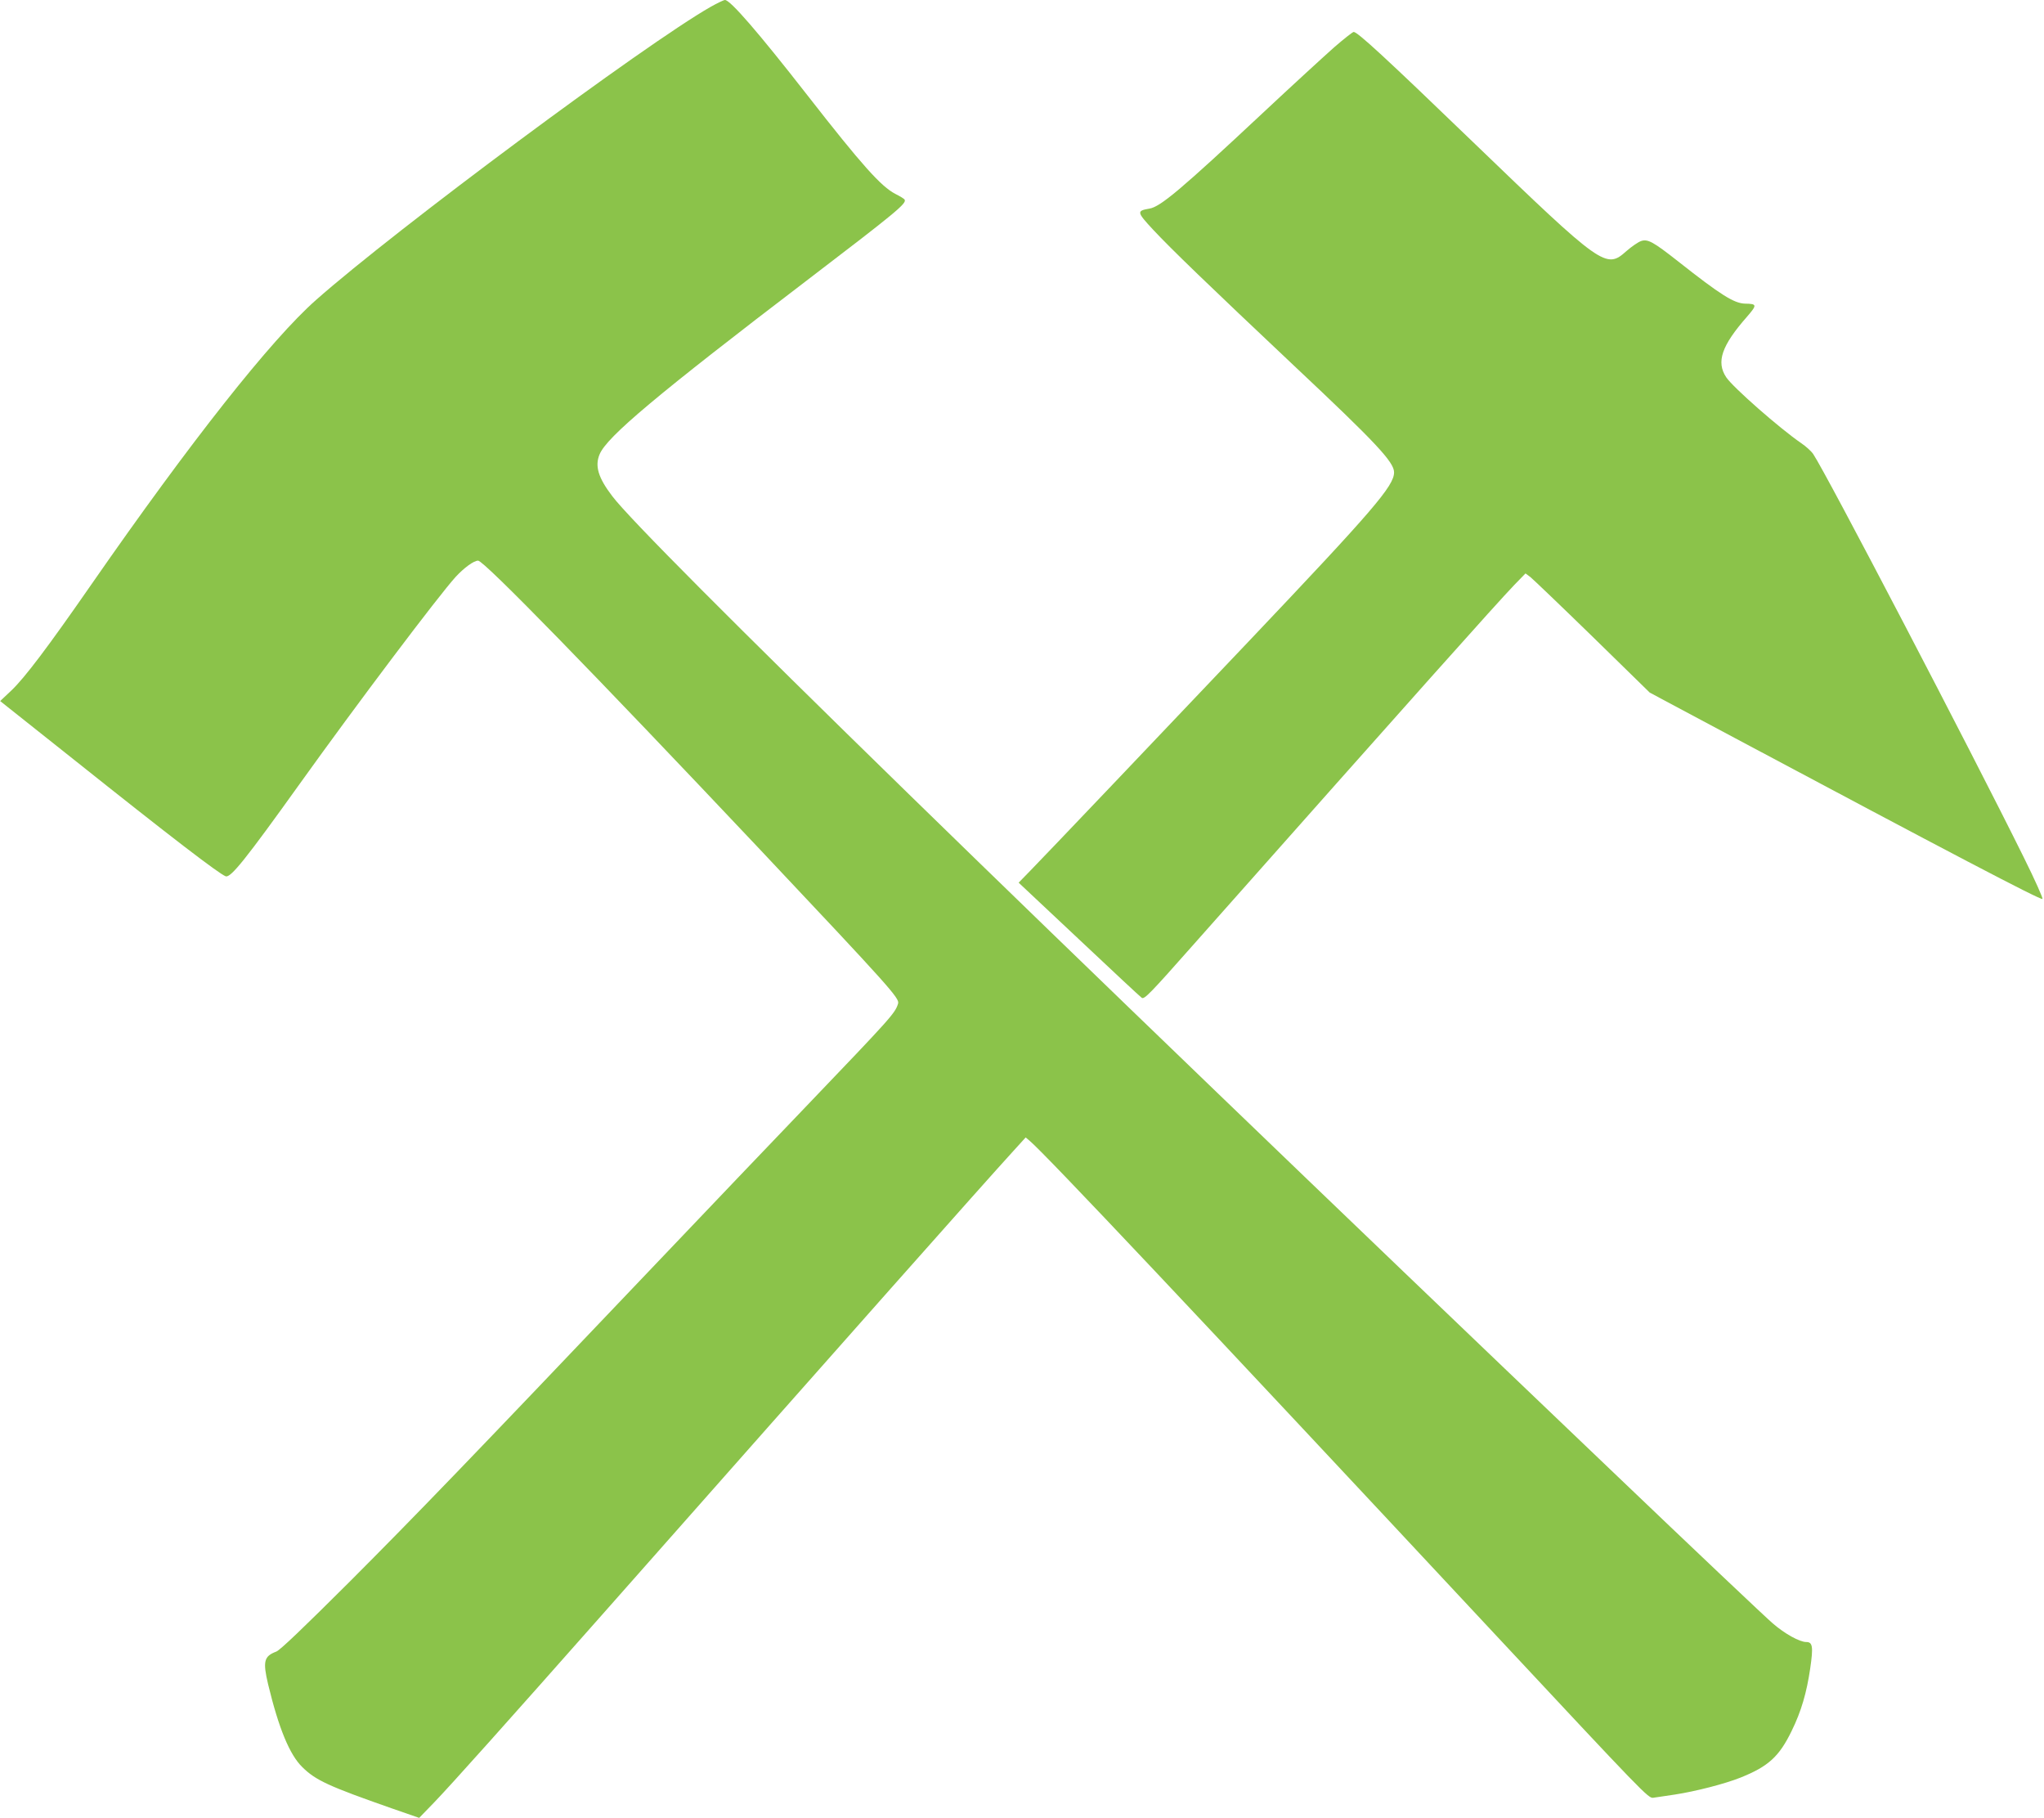 <?xml version="1.0" standalone="no"?>
<!DOCTYPE svg PUBLIC "-//W3C//DTD SVG 20010904//EN"
 "http://www.w3.org/TR/2001/REC-SVG-20010904/DTD/svg10.dtd">
<svg version="1.0" xmlns="http://www.w3.org/2000/svg"
 width="1280pt" height="1138pt" viewBox="0 0 1280 1138"
 preserveAspectRatio="xMidYMid meet">
<g transform="translate(0,1138) scale(0.1,-0.1)"
fill="#8bc34a" stroke="none">
<path d="M4450 11337 c-409 -233 -1970 -1392 -2471 -1835 -281 -248 -786 -887
-1404 -1777 -279 -402 -420 -588 -504 -668 l-70 -66 457 -363 c621 -495 910
-716 955 -734 31 -12 126 107 462 576 361 504 870 1179 979 1299 53 57 113
101 140 101 37 0 715 -696 1762 -1805 821 -871 878 -935 868 -968 -19 -61 -38
-82 -579 -647 -187 -195 -613 -641 -945 -990 -1182 -1242 -1489 -1560 -1909
-1981 -292 -291 -437 -430 -461 -439 -77 -29 -85 -61 -51 -205 67 -277 135
-441 214 -518 84 -83 165 -120 562 -259 l170 -59 95 98 c104 108 453 498 1050
1173 1562 1767 2377 2686 2574 2902 l79 87 26 -22 c102 -87 1017 -1057 2905
-3080 942 -1009 969 -1037 999 -1032 18 2 78 12 135 20 131 20 313 67 411 106
175 70 243 132 321 293 60 122 94 240 116 391 20 137 15 165 -25 165 -41 0
-134 51 -210 117 -36 30 -496 465 -1021 967 -3586 3423 -6039 5815 -6246 6090
-88 115 -110 189 -79 262 45 109 356 370 1305 1094 553 422 619 477 605 500
-3 6 -30 22 -58 36 -89 46 -208 178 -552 619 -309 396 -482 595 -515 595 -8 0
-49 -20 -90 -43z"/>
<path d="M8355 11084 c-60 -53 -263 -239 -450 -414 -511 -478 -639 -585 -707
-596 -81 -14 -80 -21 23 -132 116 -124 341 -341 884 -853 512 -481 625 -602
625 -666 0 -85 -129 -235 -910 -1058 -507 -534 -1292 -1359 -1367 -1435 l-74
-76 377 -354 c207 -195 385 -361 394 -367 16 -11 53 27 321 330 1421 1602
1889 2126 2012 2255 l70 72 31 -23 c17 -14 192 -181 389 -373 l358 -350 532
-284 c1334 -711 1911 -1014 1927 -1008 6 2 -47 120 -118 263 -330 667 -1235
2400 -1317 2522 -11 17 -46 49 -76 69 -134 92 -427 349 -469 412 -64 96 -29
198 130 379 64 74 64 81 -12 82 -69 2 -151 53 -421 266 -154 121 -188 140
-230 126 -18 -6 -60 -35 -92 -63 -128 -114 -147 -101 -960 682 -556 536 -724
690 -748 690 -6 0 -61 -43 -122 -96z"/>
</g>
</svg>
